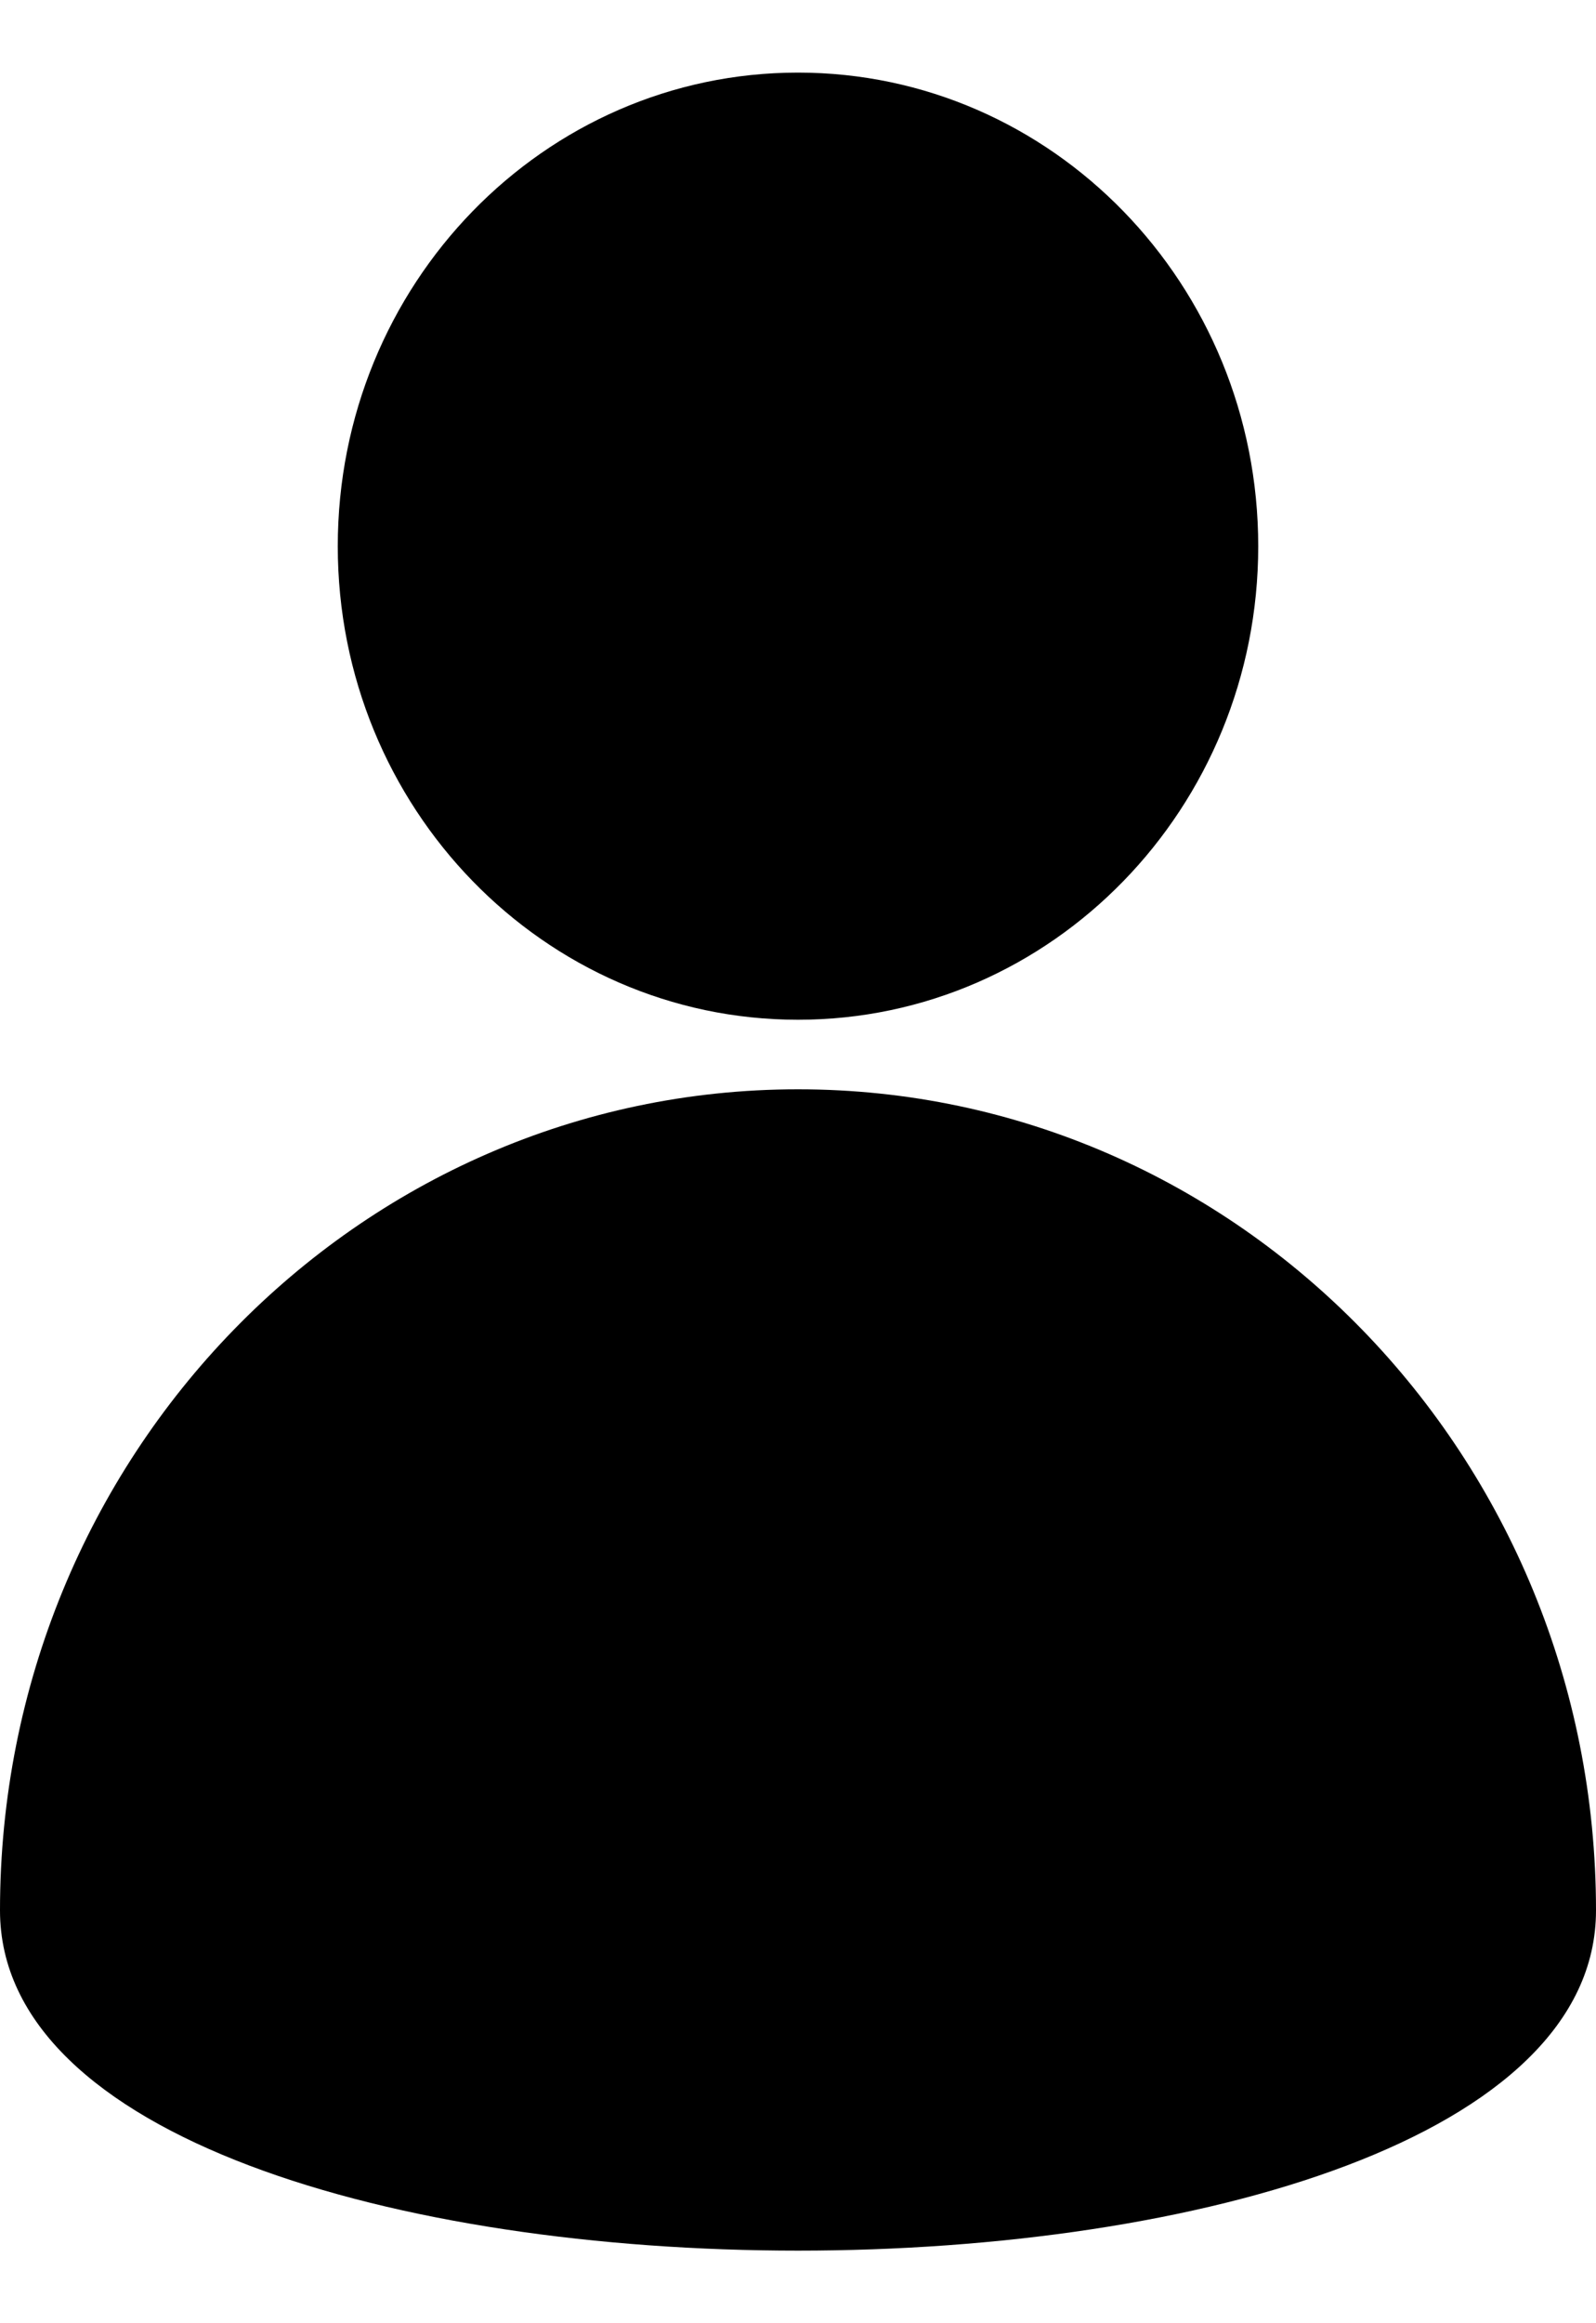 <svg width="11" height="16" viewBox="0 0 11 16" fill="black" xmlns="http://www.w3.org/2000/svg"><defs><symbol id="content" viewBox="0 0 11 16" preserveAspectRatio="xMidYMid meet"><g clip-path="url(#clip0_26_648)"><path d="M11 13.157c0 3.124-11 3.124-11 0 0-3.123 2.462-5.655 5.5-5.655s5.5 2.532 5.5 5.655zM5.5 7.023c1.752 0 3.172-1.46 3.172-3.261C8.672 1.96 7.252.5 5.5.5 3.748.5 2.328 1.96 2.328 3.762c0 1.8 1.42 3.261 3.172 3.261z"/></g><defs><clipPath id="clip0_26_648"><path transform="translate(0 .5)" d="M0 0h11v15H0z"/></clipPath></defs></symbol></defs><use href="#content"/></svg>